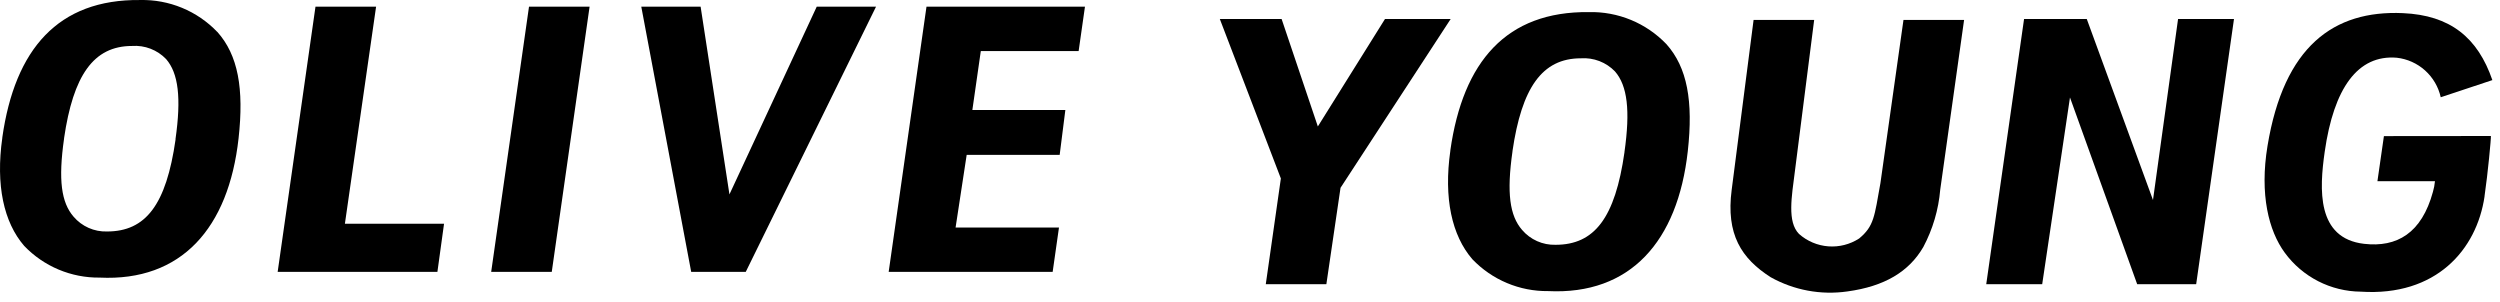 <svg viewBox="0 0 207 25" fill="none" xmlns="http://www.w3.org/2000/svg">
<path d="M28.558 18.524L31.14 0.553H26.122L22.99 22.513H36.217L36.767 18.524H28.558Z" fill="black"></path>
<path d="M43.802 0.552L40.67 22.512H45.686L48.818 0.552H43.802Z" fill="black"></path>
<path d="M67.626 0.552L60.398 16.096L58.011 0.552H53.098L57.231 22.512H61.748L72.536 0.552H67.626Z" fill="black"></path>
<path d="M17.981 2.634C17.159 1.777 16.167 1.1 15.068 0.647C13.97 0.194 12.79 -0.025 11.602 0.002C4.808 -0.071 1.232 4.069 0.192 11.379V11.409C-0.368 15.336 0.315 18.409 2.005 20.362C2.811 21.203 3.78 21.869 4.853 22.32C5.926 22.771 7.081 22.998 8.245 22.985C15.019 23.314 18.926 18.892 19.753 11.46C20.212 7.335 19.713 4.56 17.988 2.633M14.539 11.533C13.764 16.964 12.065 19.167 8.858 19.167C8.335 19.183 7.814 19.081 7.336 18.869C6.857 18.657 6.432 18.34 6.092 17.941C5.075 16.769 4.816 14.902 5.304 11.482V11.452C6.063 6.262 7.727 3.806 10.935 3.806C11.456 3.769 11.978 3.847 12.466 4.035C12.953 4.223 13.393 4.516 13.754 4.892C14.773 6.066 15.019 8.098 14.529 11.536" fill="black"></path>
<path d="M76.714 0.552L73.582 22.512H87.16L87.684 18.837H79.123L80.041 12.822H87.741L88.211 9.109H80.511L81.211 4.226H89.311L89.835 0.551L76.714 0.552Z" fill="black"></path>
<path d="M111.031 15.496L120.118 1.571H114.679L109.117 10.471L106.117 1.571H101L106.055 14.777L104.807 23.53H109.823L110.996 15.548L111.031 15.496Z" fill="black"></path>
<path d="M137.971 3.647C137.144 2.786 136.147 2.105 135.044 1.65C133.94 1.195 132.753 0.974 131.56 1.002C124.732 0.928 121.138 5.089 120.09 12.436V12.467C119.527 16.414 120.213 19.501 121.913 21.467C122.722 22.312 123.697 22.982 124.775 23.435C125.854 23.889 127.014 24.116 128.184 24.103C134.992 24.434 138.918 19.99 139.749 12.521C140.21 8.375 139.708 5.587 137.975 3.65M134.508 12.597C133.729 18.055 132.021 20.269 128.798 20.269C128.273 20.284 127.751 20.18 127.271 19.966C126.791 19.753 126.365 19.434 126.025 19.034C125.003 17.856 124.743 15.978 125.233 12.543V12.513C125.995 7.297 127.668 4.828 130.892 4.828C131.415 4.791 131.94 4.87 132.43 5.058C132.919 5.247 133.362 5.541 133.725 5.919C134.749 7.099 134.997 9.141 134.504 12.597" fill="black"></path>
<path d="M180.344 1.571L178.267 16.562L172.784 1.571H167.593L164.461 23.531H169.094L171.394 8.07L176.958 23.531H181.843L184.975 1.571H180.344Z" fill="black"></path>
<path d="M205.722 16.256C205.074 20.68 201.705 24.556 195.473 24.149C194.245 24.139 193.037 23.842 191.944 23.283C190.851 22.723 189.904 21.916 189.179 20.925C187.845 19.108 187.087 16.098 187.751 12.075C189.113 3.827 193.232 0.838 198.951 1.087C202.892 1.258 205.157 3.12 206.368 6.632L202.093 8.053C201.902 7.196 201.449 6.421 200.797 5.834C200.145 5.247 199.326 4.879 198.455 4.78C195.225 4.513 193.238 7.294 192.486 12.566C192.045 15.655 191.796 19.732 195.746 20.189C198.459 20.503 200.514 19.309 201.446 15.889C201.53 15.601 201.587 15.305 201.615 15.005H196.851L197.388 11.27L206.245 11.261C206.274 11.389 205.995 14.361 205.717 16.261" fill="black"></path>
<path d="M157.608 1.651L155.698 15.172C155.198 17.941 155.177 18.717 153.936 19.748C153.179 20.238 152.282 20.466 151.383 20.398C150.484 20.329 149.632 19.968 148.957 19.369C147.967 18.361 148.352 16.282 148.621 14.149L150.213 1.649H145.197L143.384 15.712C142.9 19.402 144.184 21.4 146.614 22.954C148.544 24.032 150.775 24.446 152.962 24.131C156.037 23.712 158.062 22.5 159.252 20.45C160.034 18.977 160.511 17.36 160.652 15.697L162.627 1.648L157.608 1.651Z" fill="black"></path>
</svg>
